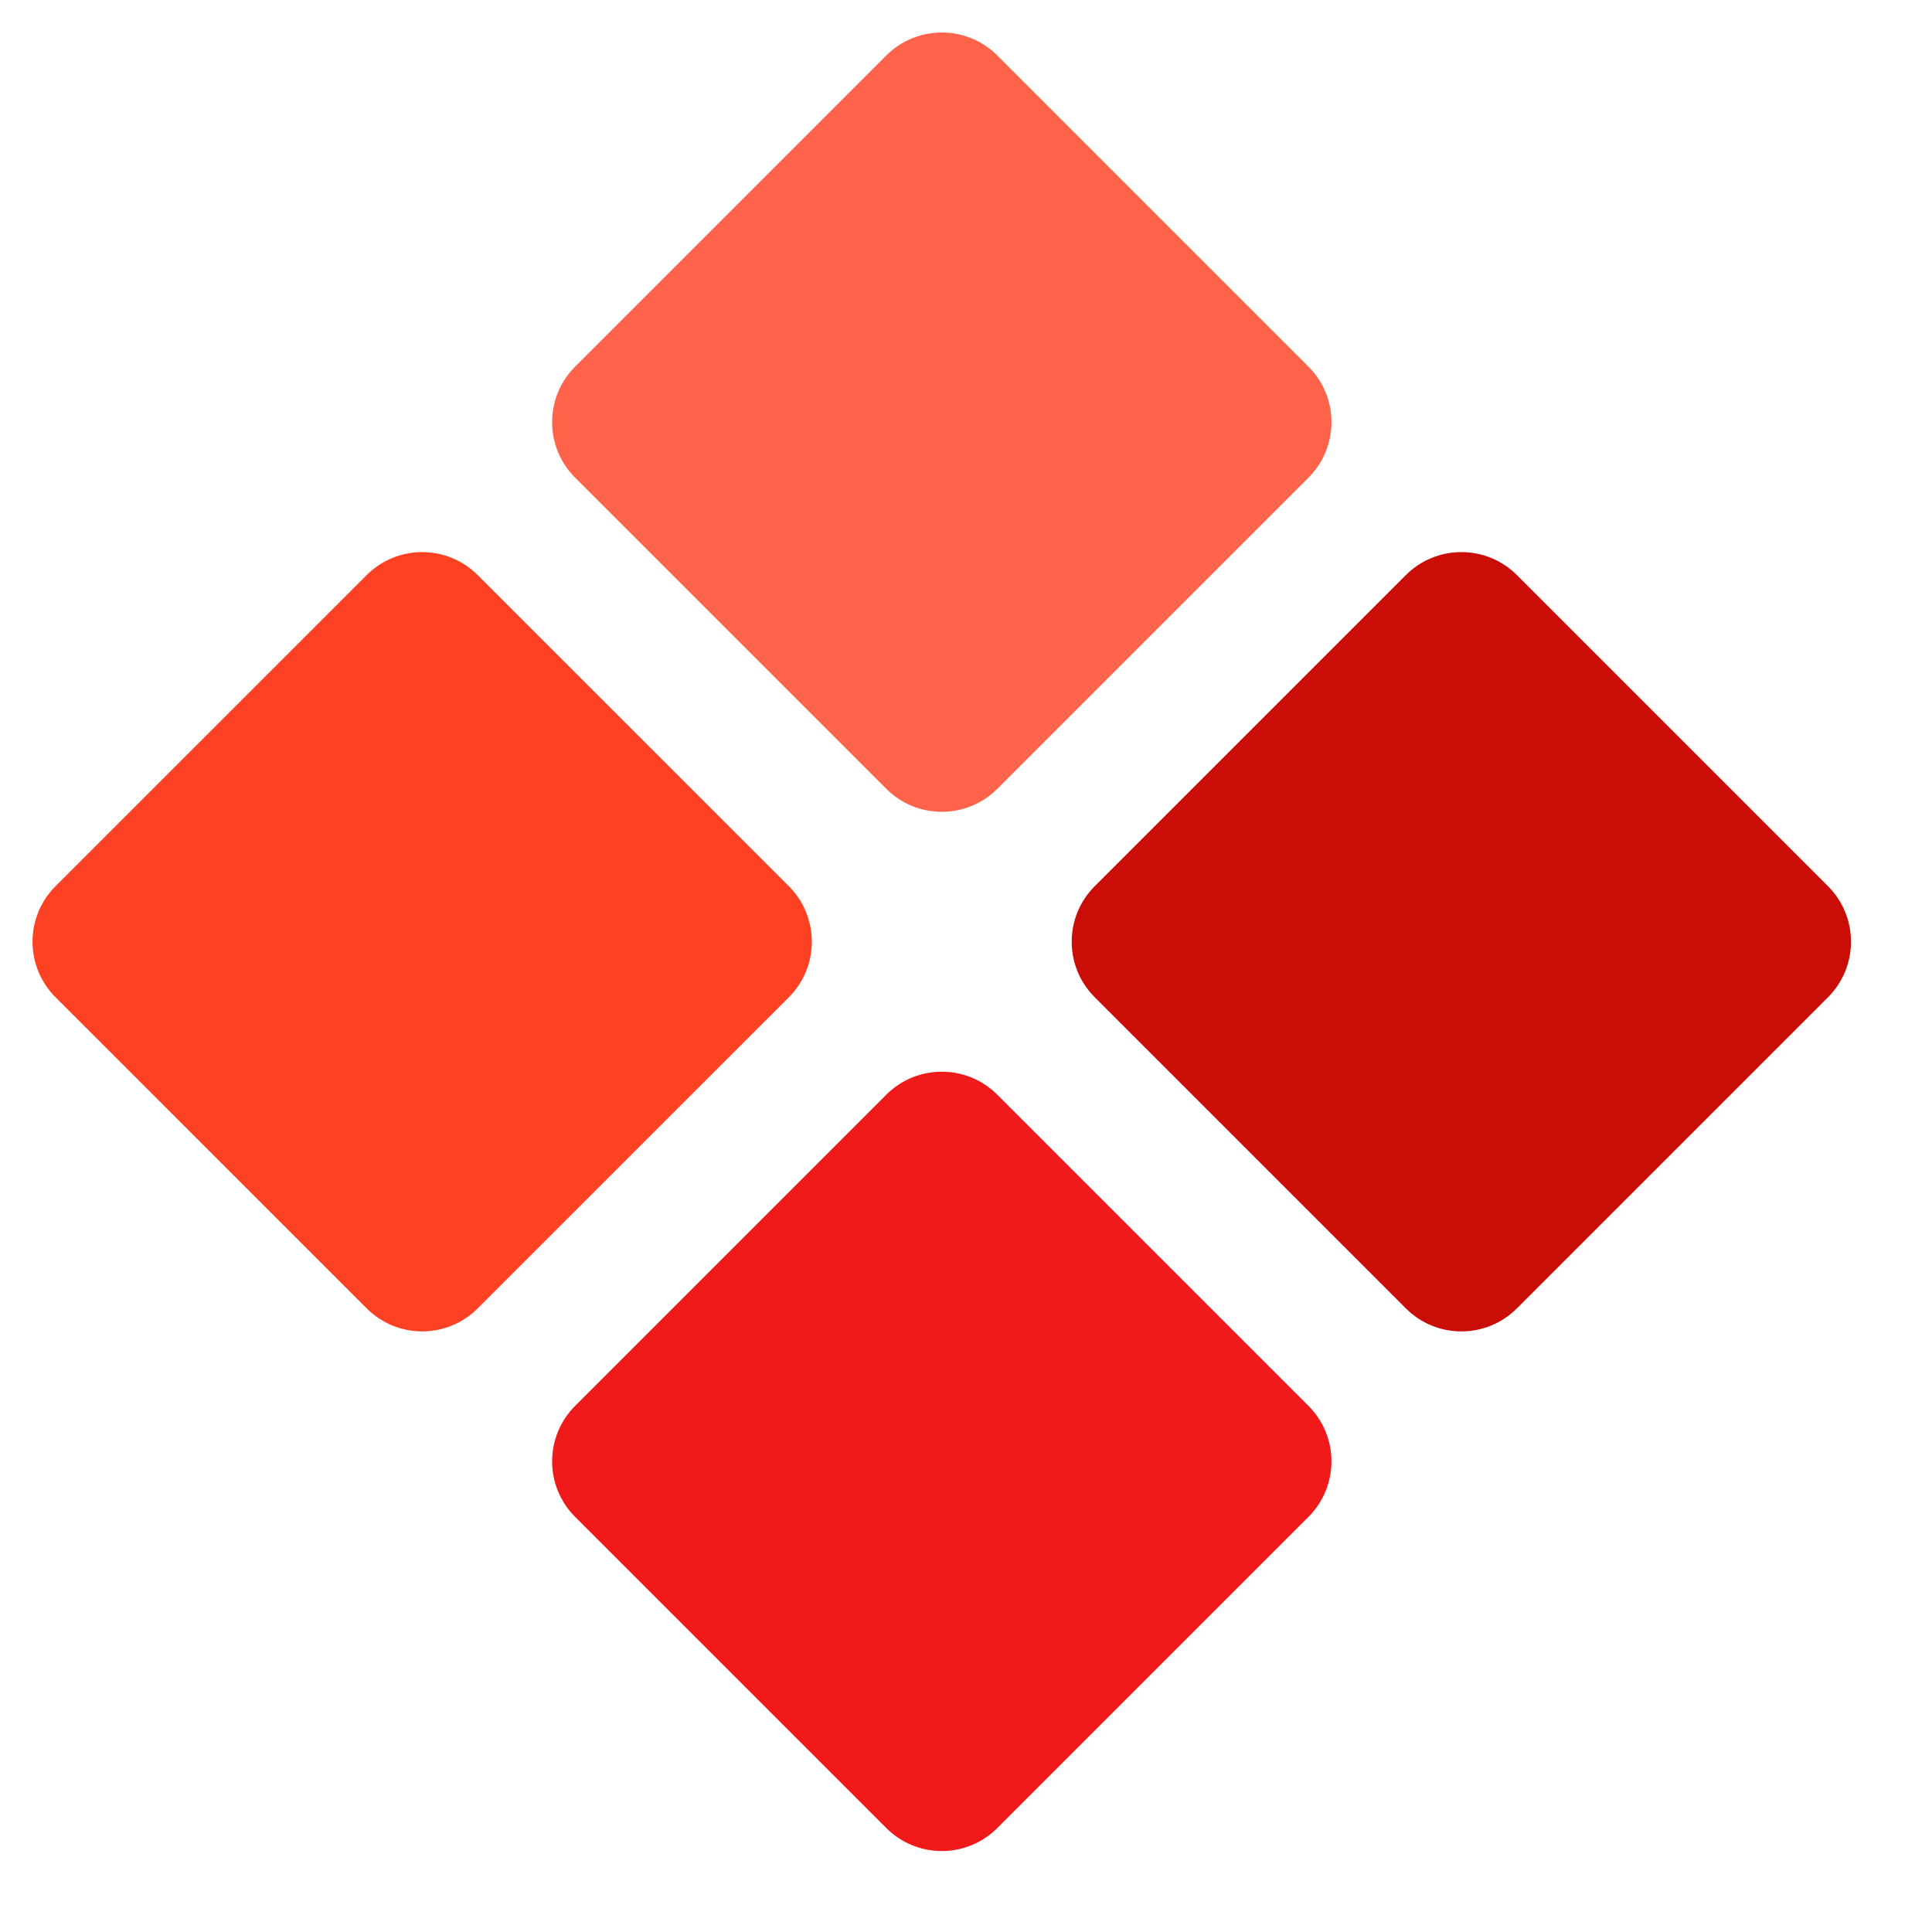 <svg xmlns="http://www.w3.org/2000/svg" width="31" height="31" viewBox="0 0 31 31" fill="none"><path d="M5.884 20.994C6.375 21.486 7.173 21.486 7.664 20.994L12.658 16.001C13.149 15.509 13.149 14.712 12.658 14.22L7.664 9.227C7.173 8.736 6.375 8.736 5.884 9.227L0.89 14.22C0.399 14.712 0.399 15.509 0.89 16.001L5.884 20.994Z" fill="#FF4123"></path><path d="M22.558 20.994C23.05 21.486 23.847 21.486 24.339 20.994L29.332 16.001C29.823 15.509 29.823 14.712 29.332 14.22L24.339 9.227C23.847 8.736 23.05 8.736 22.558 9.227L17.565 14.22C17.073 14.712 17.073 15.509 17.565 16.001L22.558 20.994Z" fill="#CA0D07"></path><path d="M14.221 12.657C14.713 13.149 15.51 13.149 16.002 12.657L20.995 7.664C21.487 7.173 21.487 6.375 20.995 5.883L16.002 0.89C15.51 0.399 14.713 0.399 14.221 0.89L9.228 5.883C8.736 6.375 8.736 7.173 9.228 7.664L14.221 12.657Z" fill="#FF634A"></path><path d="M14.221 29.332C14.713 29.824 15.51 29.824 16.002 29.332L20.995 24.339C21.487 23.847 21.487 23.05 20.995 22.558L16.002 17.565C15.51 17.073 14.713 17.073 14.221 17.565L9.228 22.558C8.736 23.05 8.736 23.847 9.228 24.339L14.221 29.332Z" fill="#F01A1A"></path></svg>